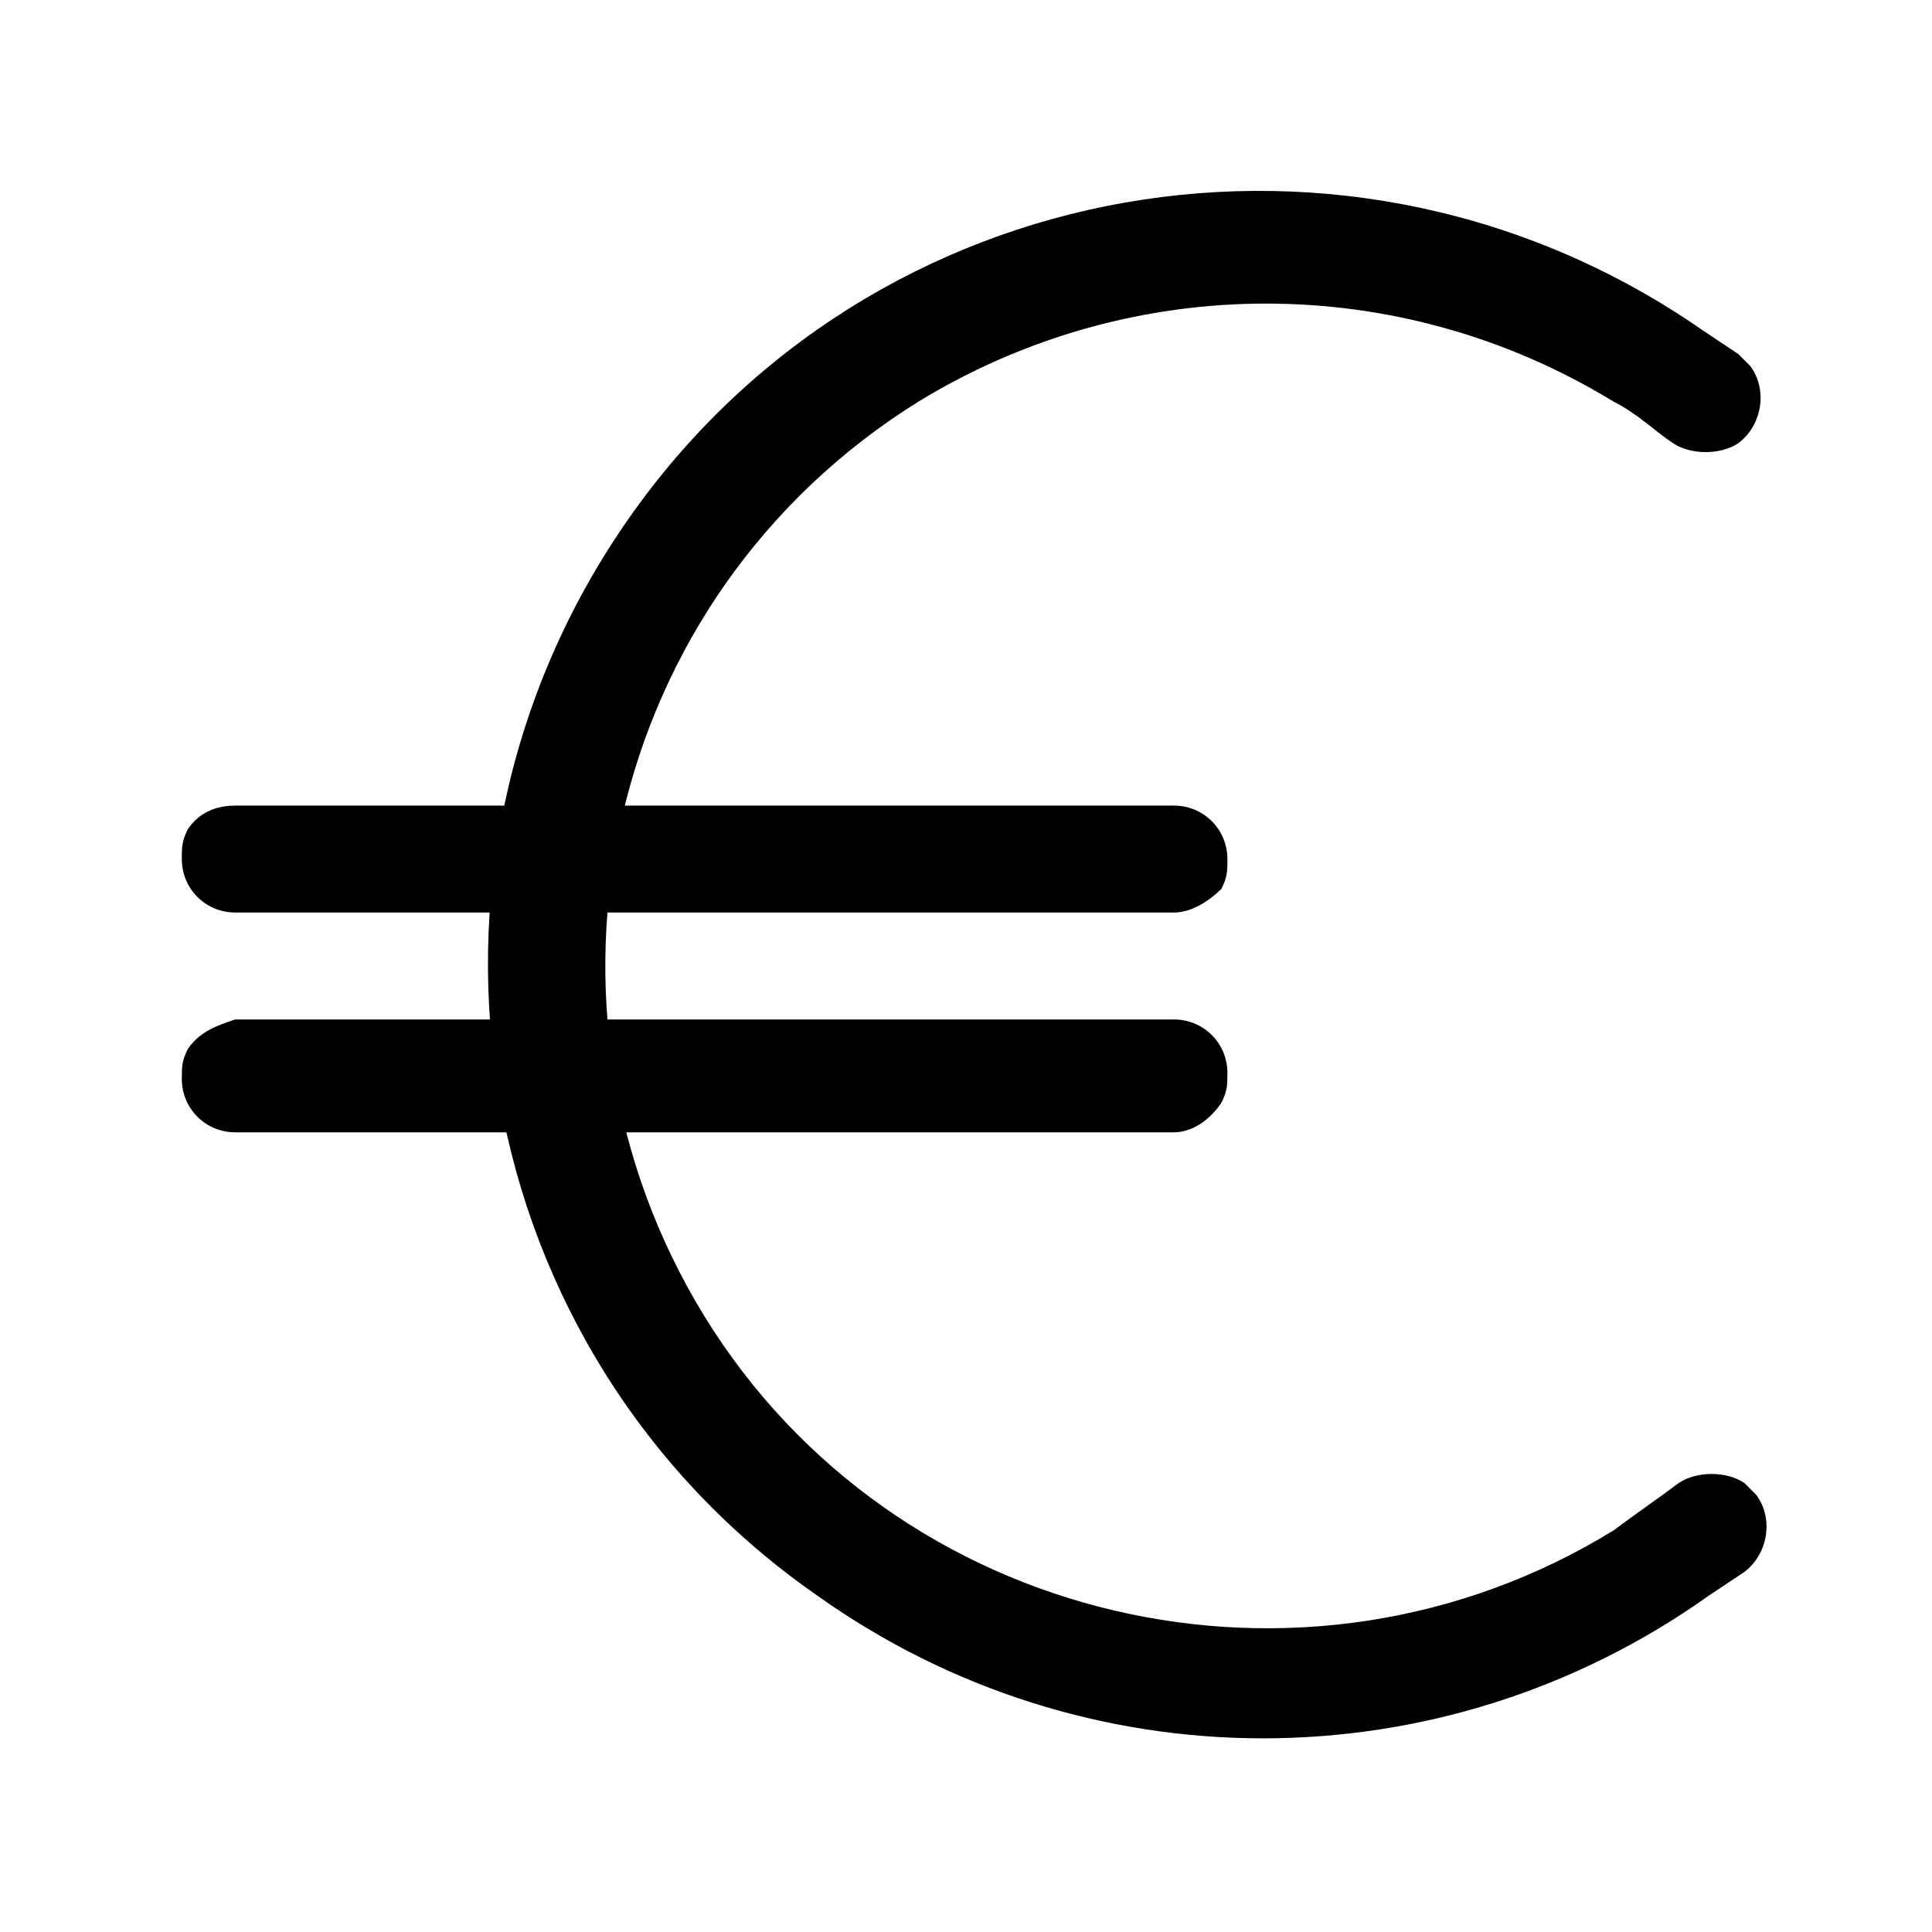 <?xml version="1.0" encoding="UTF-8"?>
<!-- Uploaded to: SVG Repo, www.svgrepo.com, Generator: SVG Repo Mixer Tools -->
<svg fill="#000000" width="800px" height="800px" version="1.1" viewBox="144 144 512 512" xmlns="http://www.w3.org/2000/svg">
 <g>
  <path d="m571.61 549.57c-81.867 50.383-190.5 25.191-240.88-56.68-50.383-81.867-26.766-190.5 56.676-242.46 56.68-34.637 127.53-34.637 184.21 0 6.297 3.148 11.02 7.871 15.742 11.02 4.723 3.148 12.594 3.148 17.32 0 6.297-4.723 7.871-14.168 3.148-20.469-1.574-1.574-1.574-1.574-3.148-3.148l-9.445-6.297c-92.891-64.551-220.42-42.508-284.97 50.383-64.551 92.891-42.508 220.42 50.383 284.97 70.848 50.383 165.31 50.383 236.16 0l9.445-6.297c6.297-4.723 7.871-14.168 3.148-20.469-1.574-1.574-1.574-1.574-3.148-3.148-4.723-3.148-12.594-3.148-17.32 0-6.297 4.723-11.02 7.871-17.316 12.594z"/>
  <path d="m455.1 444.08h-248.75c-7.871 0-14.168-6.297-14.168-14.168 0-3.148 0-4.723 1.574-7.871 3.148-4.723 7.871-6.297 12.594-7.871h248.76c7.871 0 14.168 6.297 14.168 14.168 0 3.148 0 4.723-1.574 7.871-3.148 4.723-7.875 7.871-12.598 7.871z"/>
  <path d="m455.1 385.83h-248.75c-7.871 0-14.168-6.297-14.168-14.168 0-3.148 0-4.723 1.574-7.871 3.148-4.723 7.871-6.297 12.594-6.297h248.76c7.871 0 14.168 6.297 14.168 14.168 0 3.148 0 4.723-1.574 7.871-3.148 3.148-7.875 6.297-12.598 6.297z"/>
 </g>
</svg>